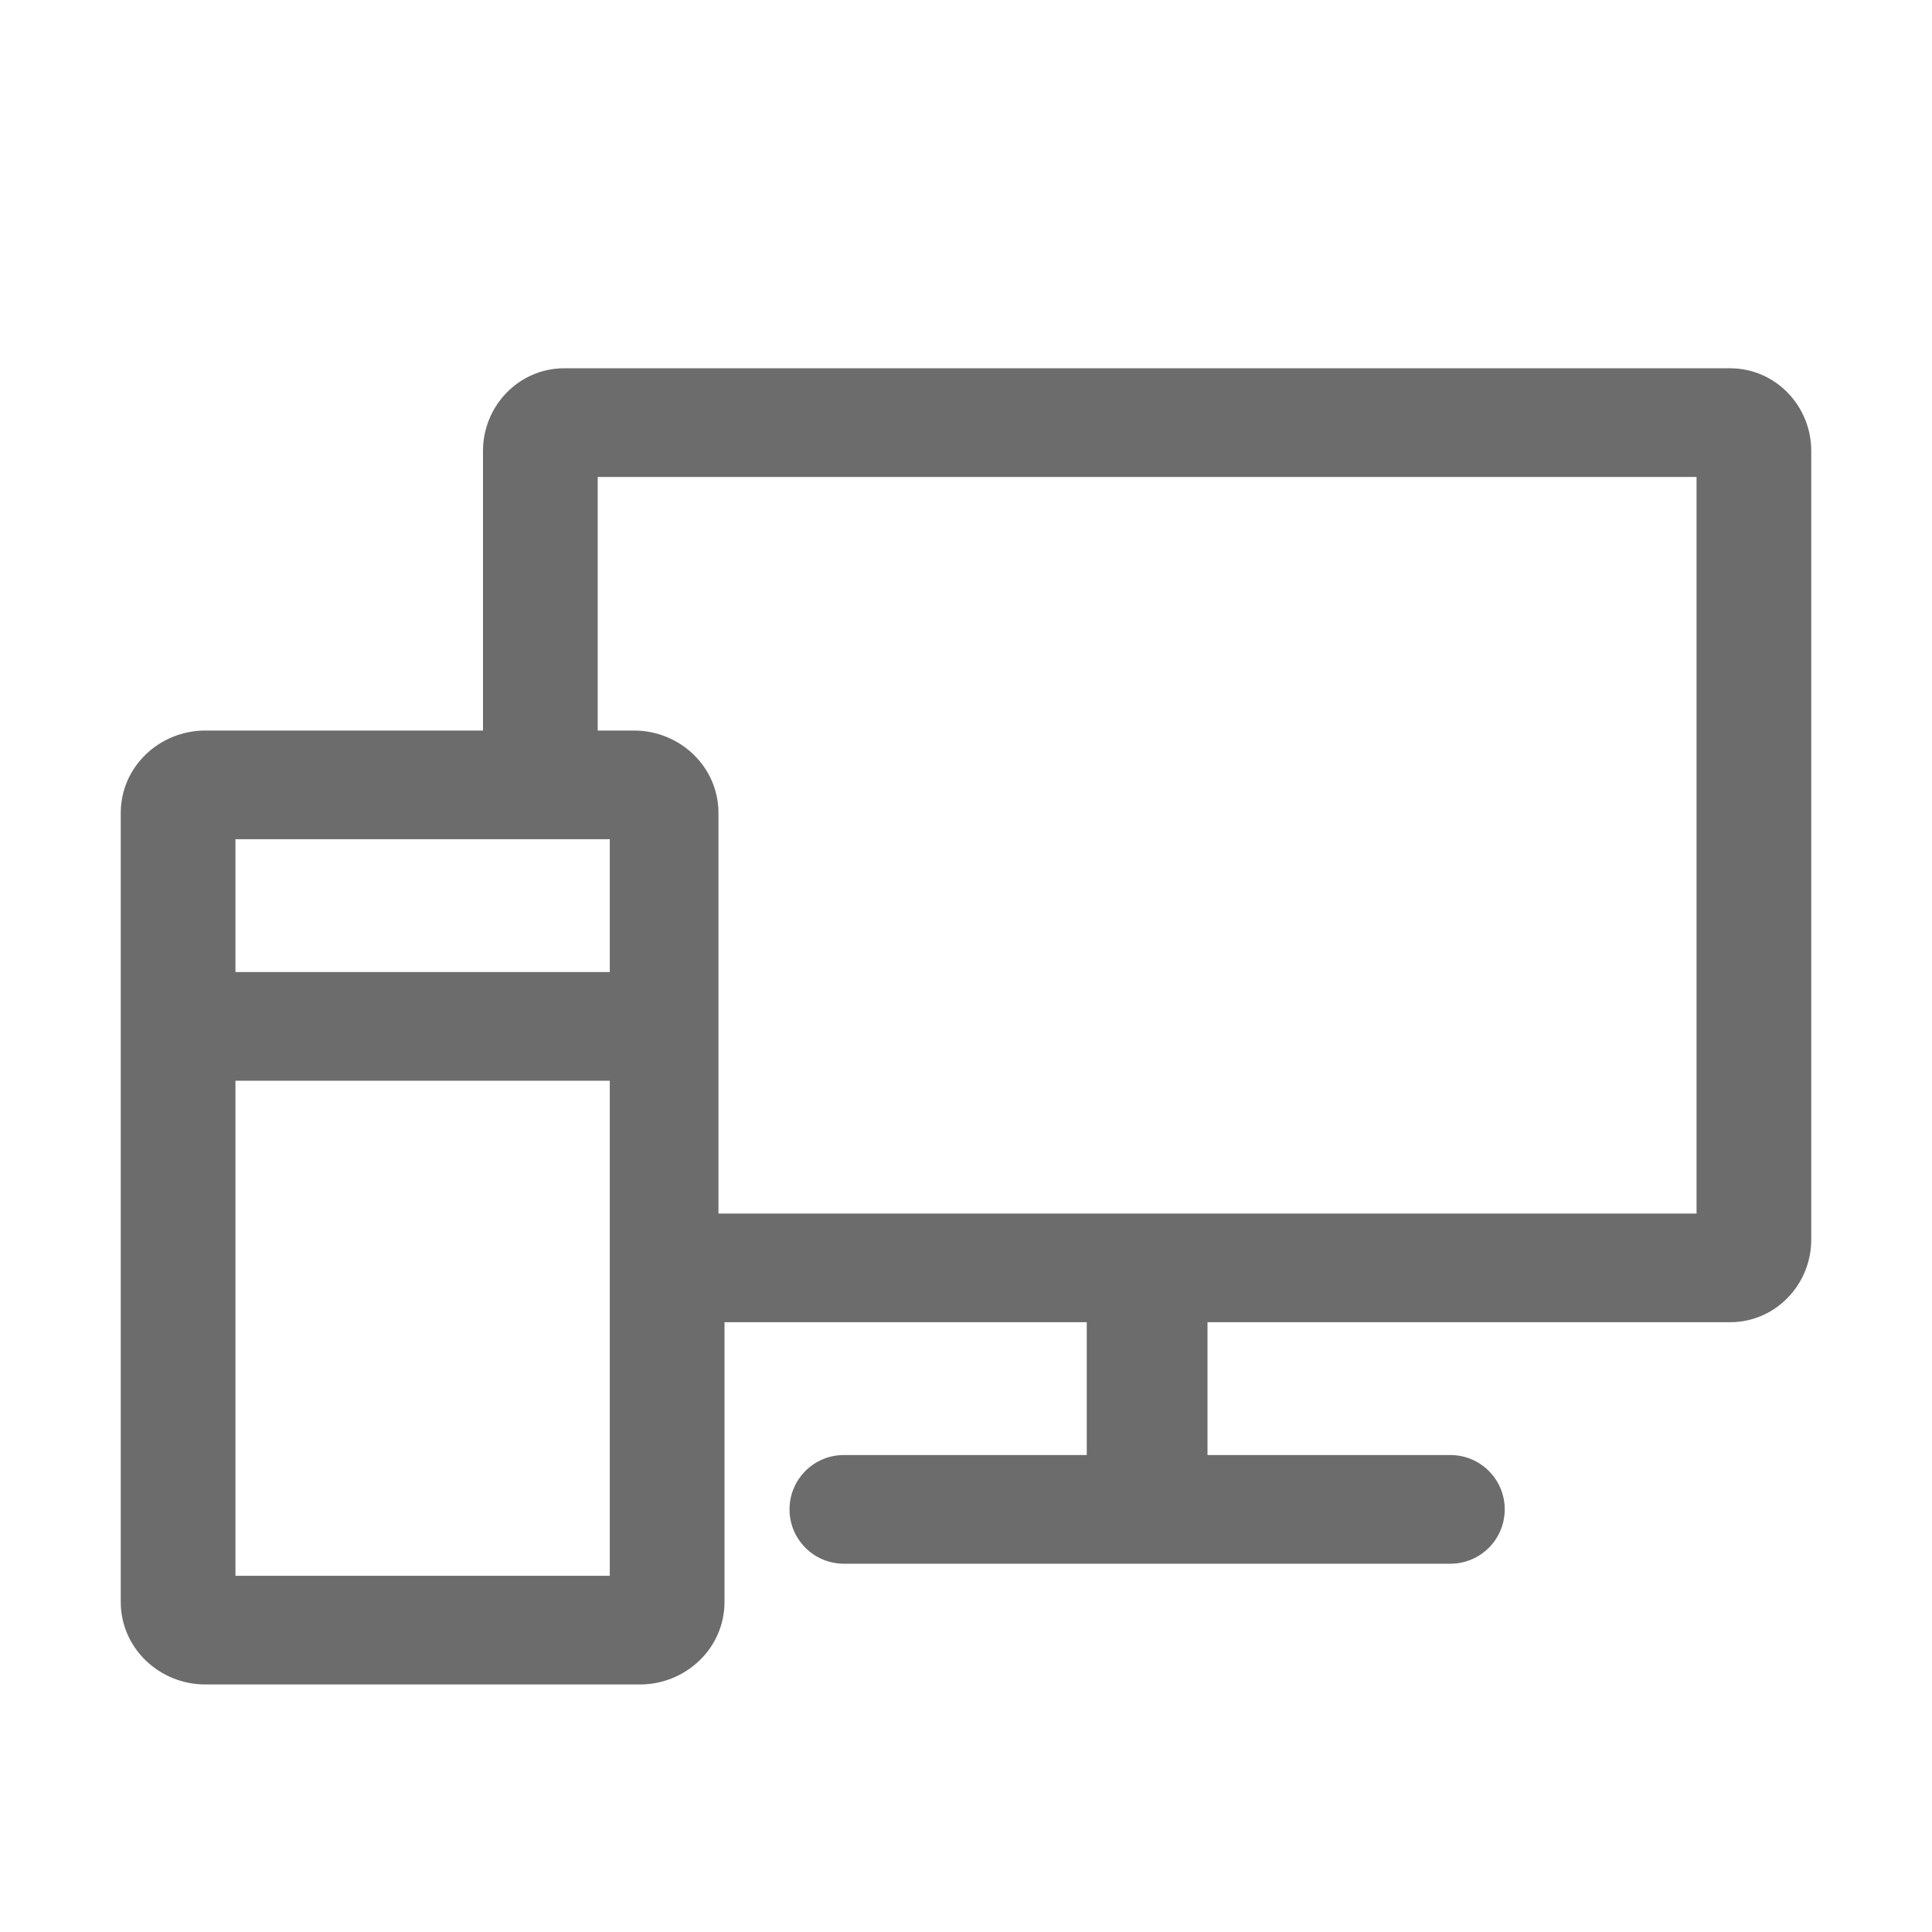 <?xml version="1.0" encoding="UTF-8"?>
<svg width="32px" height="32px" viewBox="0 0 32 32" version="1.1" xmlns="http://www.w3.org/2000/svg" xmlns:xlink="http://www.w3.org/1999/xlink">
    <!-- Generator: Sketch 53.2 (72643) - https://sketchapp.com -->
    <title>_overrides/icon_000730</title>
    <desc>Created with Sketch.</desc>
    <g id="_overrides/icon_000730" stroke="none" stroke-width="1" fill="none" fill-rule="evenodd">
        <path d="M10.1,16.1 L10.1,13.9 L3.9,13.9 L3.9,16.1 L10.1,16.1 L10.1,16.1 Z M10.1,17.9 L3.9,17.9 L3.9,26.1 L10.1,26.1 L10.1,17.9 Z M8,12.1 L8,7.467 C8,6.723 8.594,6.1 9.344,6.1 L28.656,6.1 C29.407,6.1 30,6.723 30,7.467 L30,20.533 C30,21.277 29.407,21.9 28.656,21.9 L20,21.9 L20,24.1 L24.023,24.1 C24.52,24.1 24.923,24.502 24.923,25 C24.923,25.497 24.52,25.9 24.023,25.9 L13.977,25.9 C13.48,25.9 13.077,25.497 13.077,25 C13.077,24.502 13.48,24.1 13.977,24.1 L18,24.1 L18,21.9 L12,21.9 L12,26.533 C12,27.3 11.359,27.9 10.6,27.9 L3.4,27.9 C2.641,27.9 2,27.3 2,26.533 L2,13.466 C2,12.698 2.641,12.1 3.4,12.1 L8,12.1 Z M9.9,12.1 L10.5,12.1 C11.259,12.1 11.9,12.698 11.9,13.466 L11.9,20.1 L18.967,20.1 C18.978,20.1 18.989,20.1 19,20.1 C19.011,20.1 19.022,20.1 19.033,20.1 L28.1,20.1 L28.1,7.9 L9.9,7.9 L9.9,12.1 Z" id="Color" fill="#6C6C6C"></path>
    </g>
</svg>